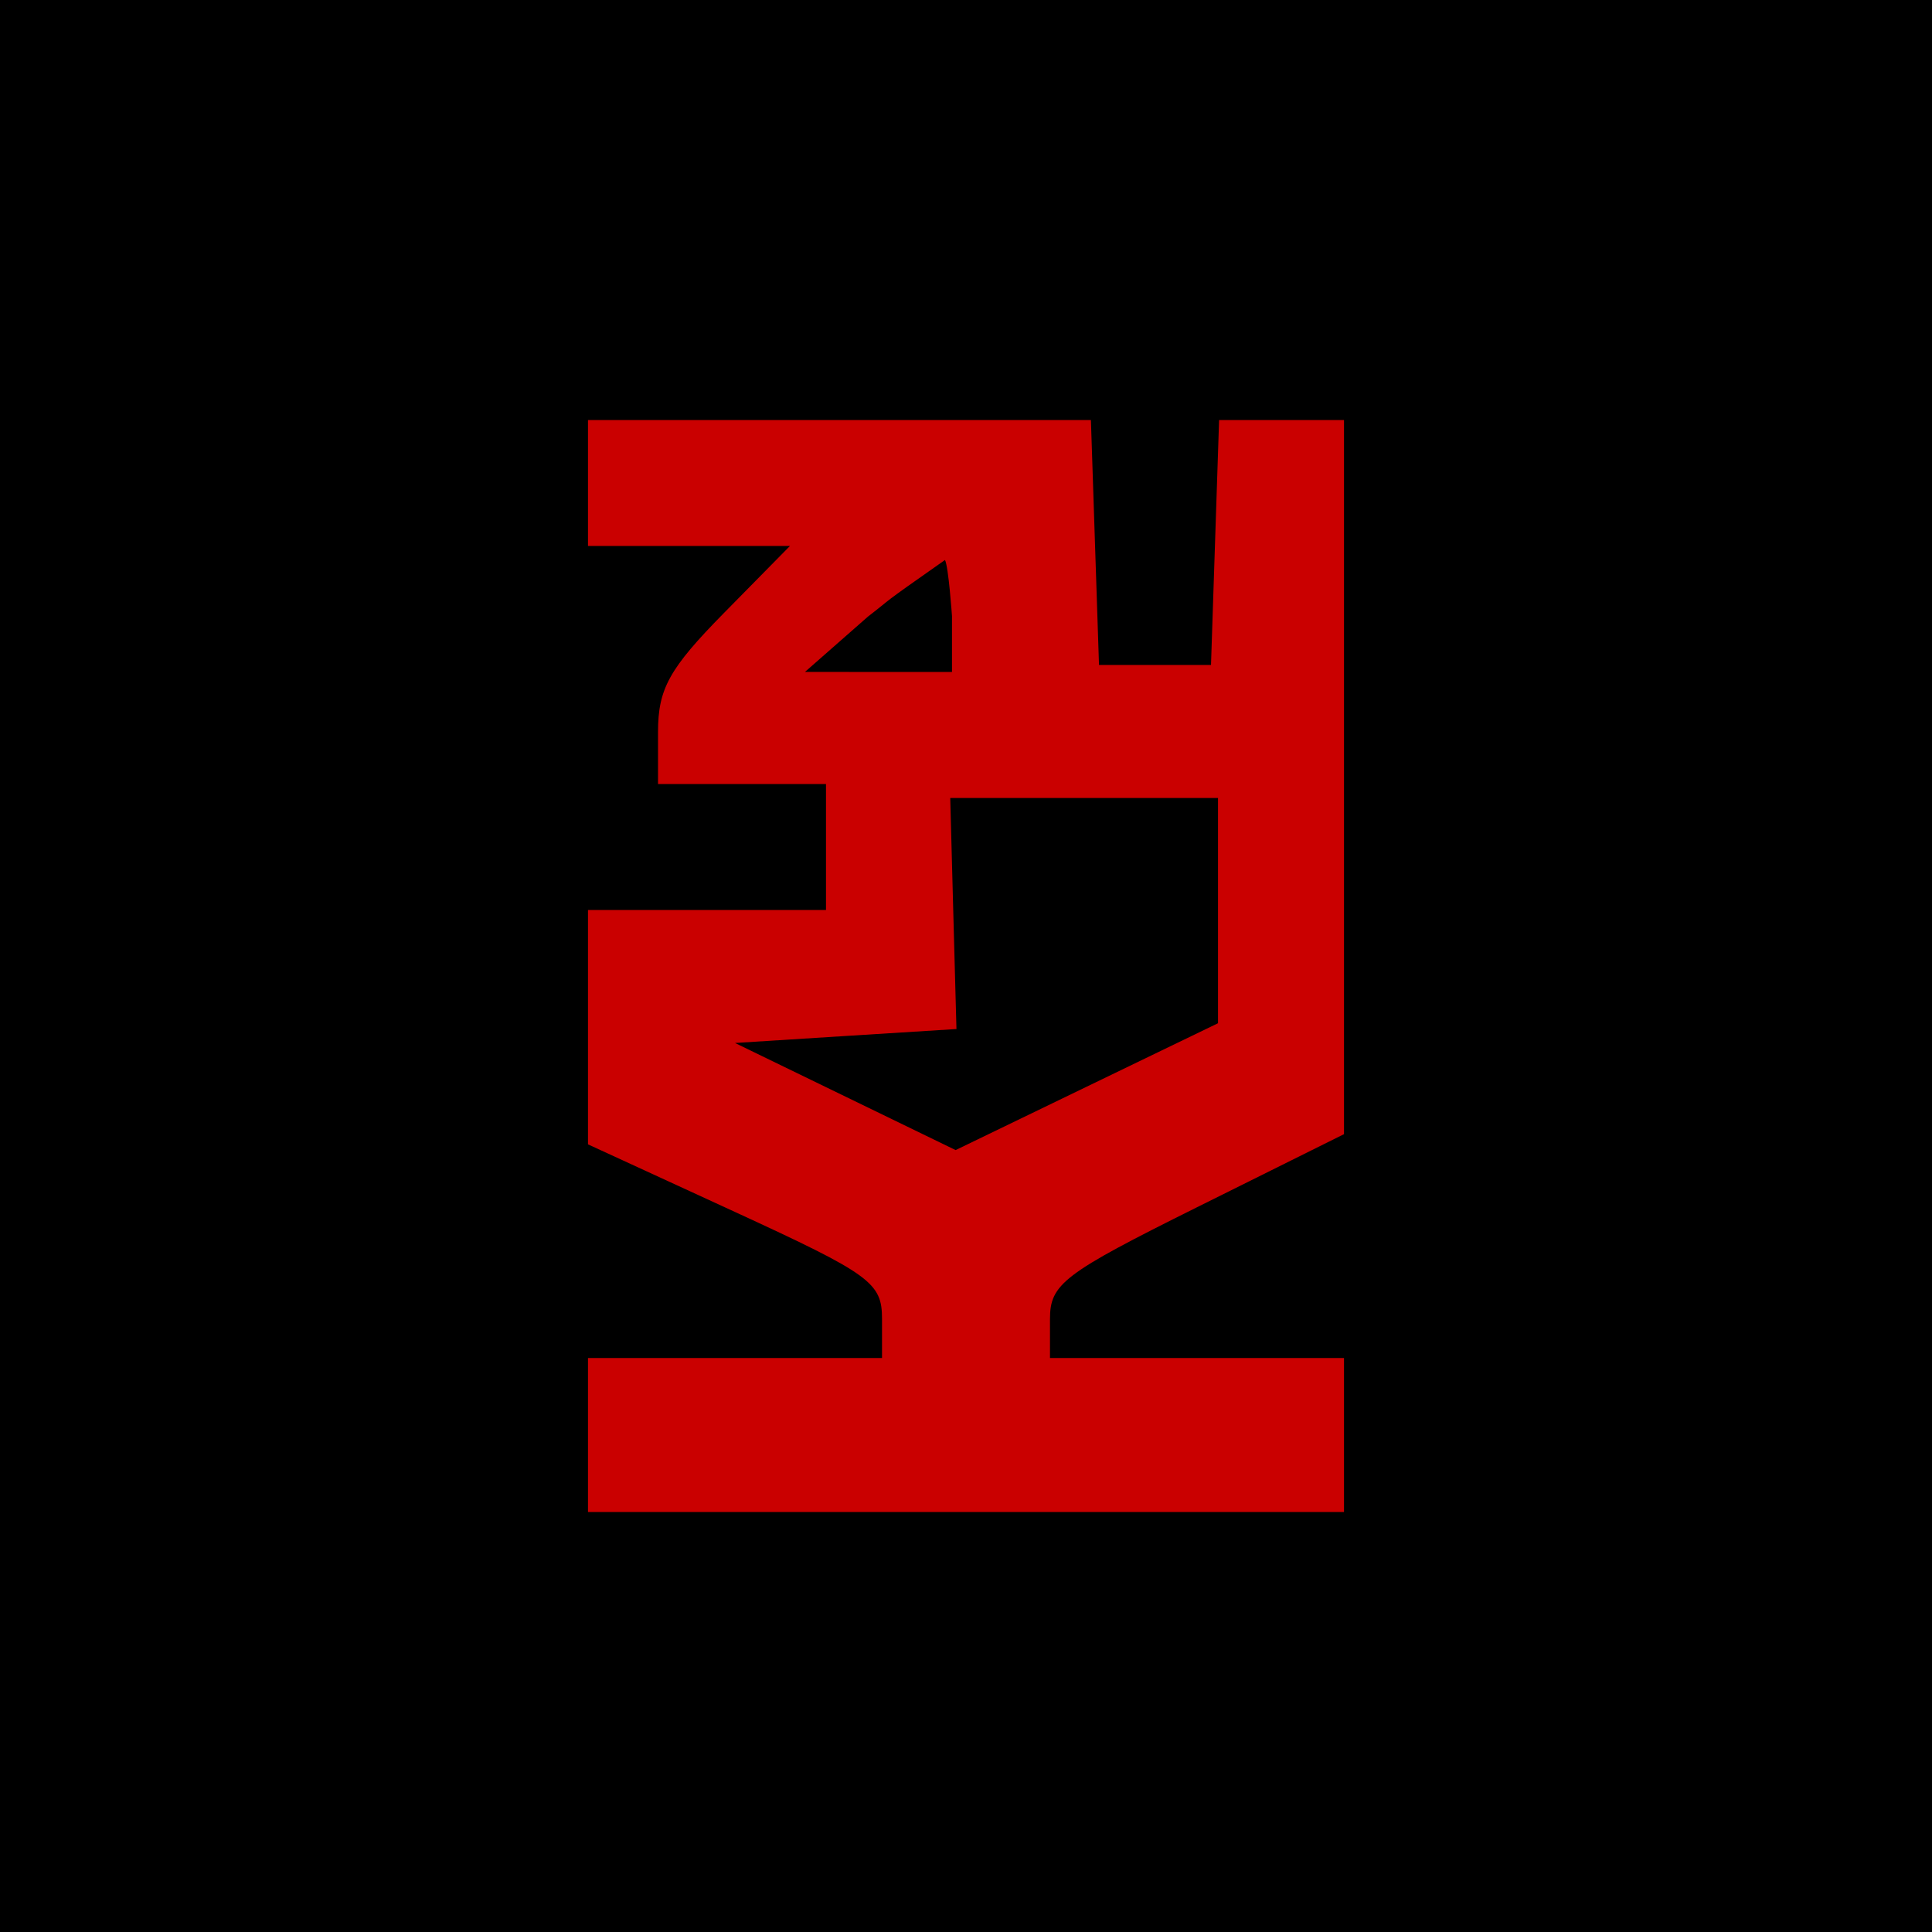 <?xml version="1.0" encoding="UTF-8"?> <svg xmlns="http://www.w3.org/2000/svg" width="32" height="32" viewBox="0 0 32 32" fill="none"><rect width="32" height="32" fill="#CA0000"></rect><path fill-rule="evenodd" clip-rule="evenodd" d="M0 16V32H16H32V16V0H16H0V16ZM18.136 8.986L18.203 11.014H19.13H20.058L20.125 8.986L20.192 6.957H21.226H22.261V12.871V18.785L19.826 19.996C17.611 21.098 17.391 21.265 17.391 21.85V22.493H19.826H22.261V23.768V25.044H16H9.739V23.768V22.493H12.174H14.609V21.843C14.609 21.245 14.419 21.107 12.174 20.074L9.739 18.954V17.013V15.072H11.71H13.681V14.029V12.986H12.29H10.899V12.124C10.899 11.409 11.084 11.074 11.991 10.153L13.084 9.043H11.412H9.739V8V6.957H13.904H18.069L18.136 8.986ZM14.377 10.212L13.333 11.129L14.551 11.13L15.768 11.13V10.203C15.768 10.203 15.71 9.381 15.652 9.275C14.493 10.087 14.841 9.855 14.377 10.212ZM15.79 15.13L15.842 17.044L14.008 17.159L12.174 17.275L14.001 18.162L15.828 19.049L18.001 17.998L20.174 16.948V15.082V13.217H17.956H15.739L15.79 15.13Z" fill="black"></path></svg> 